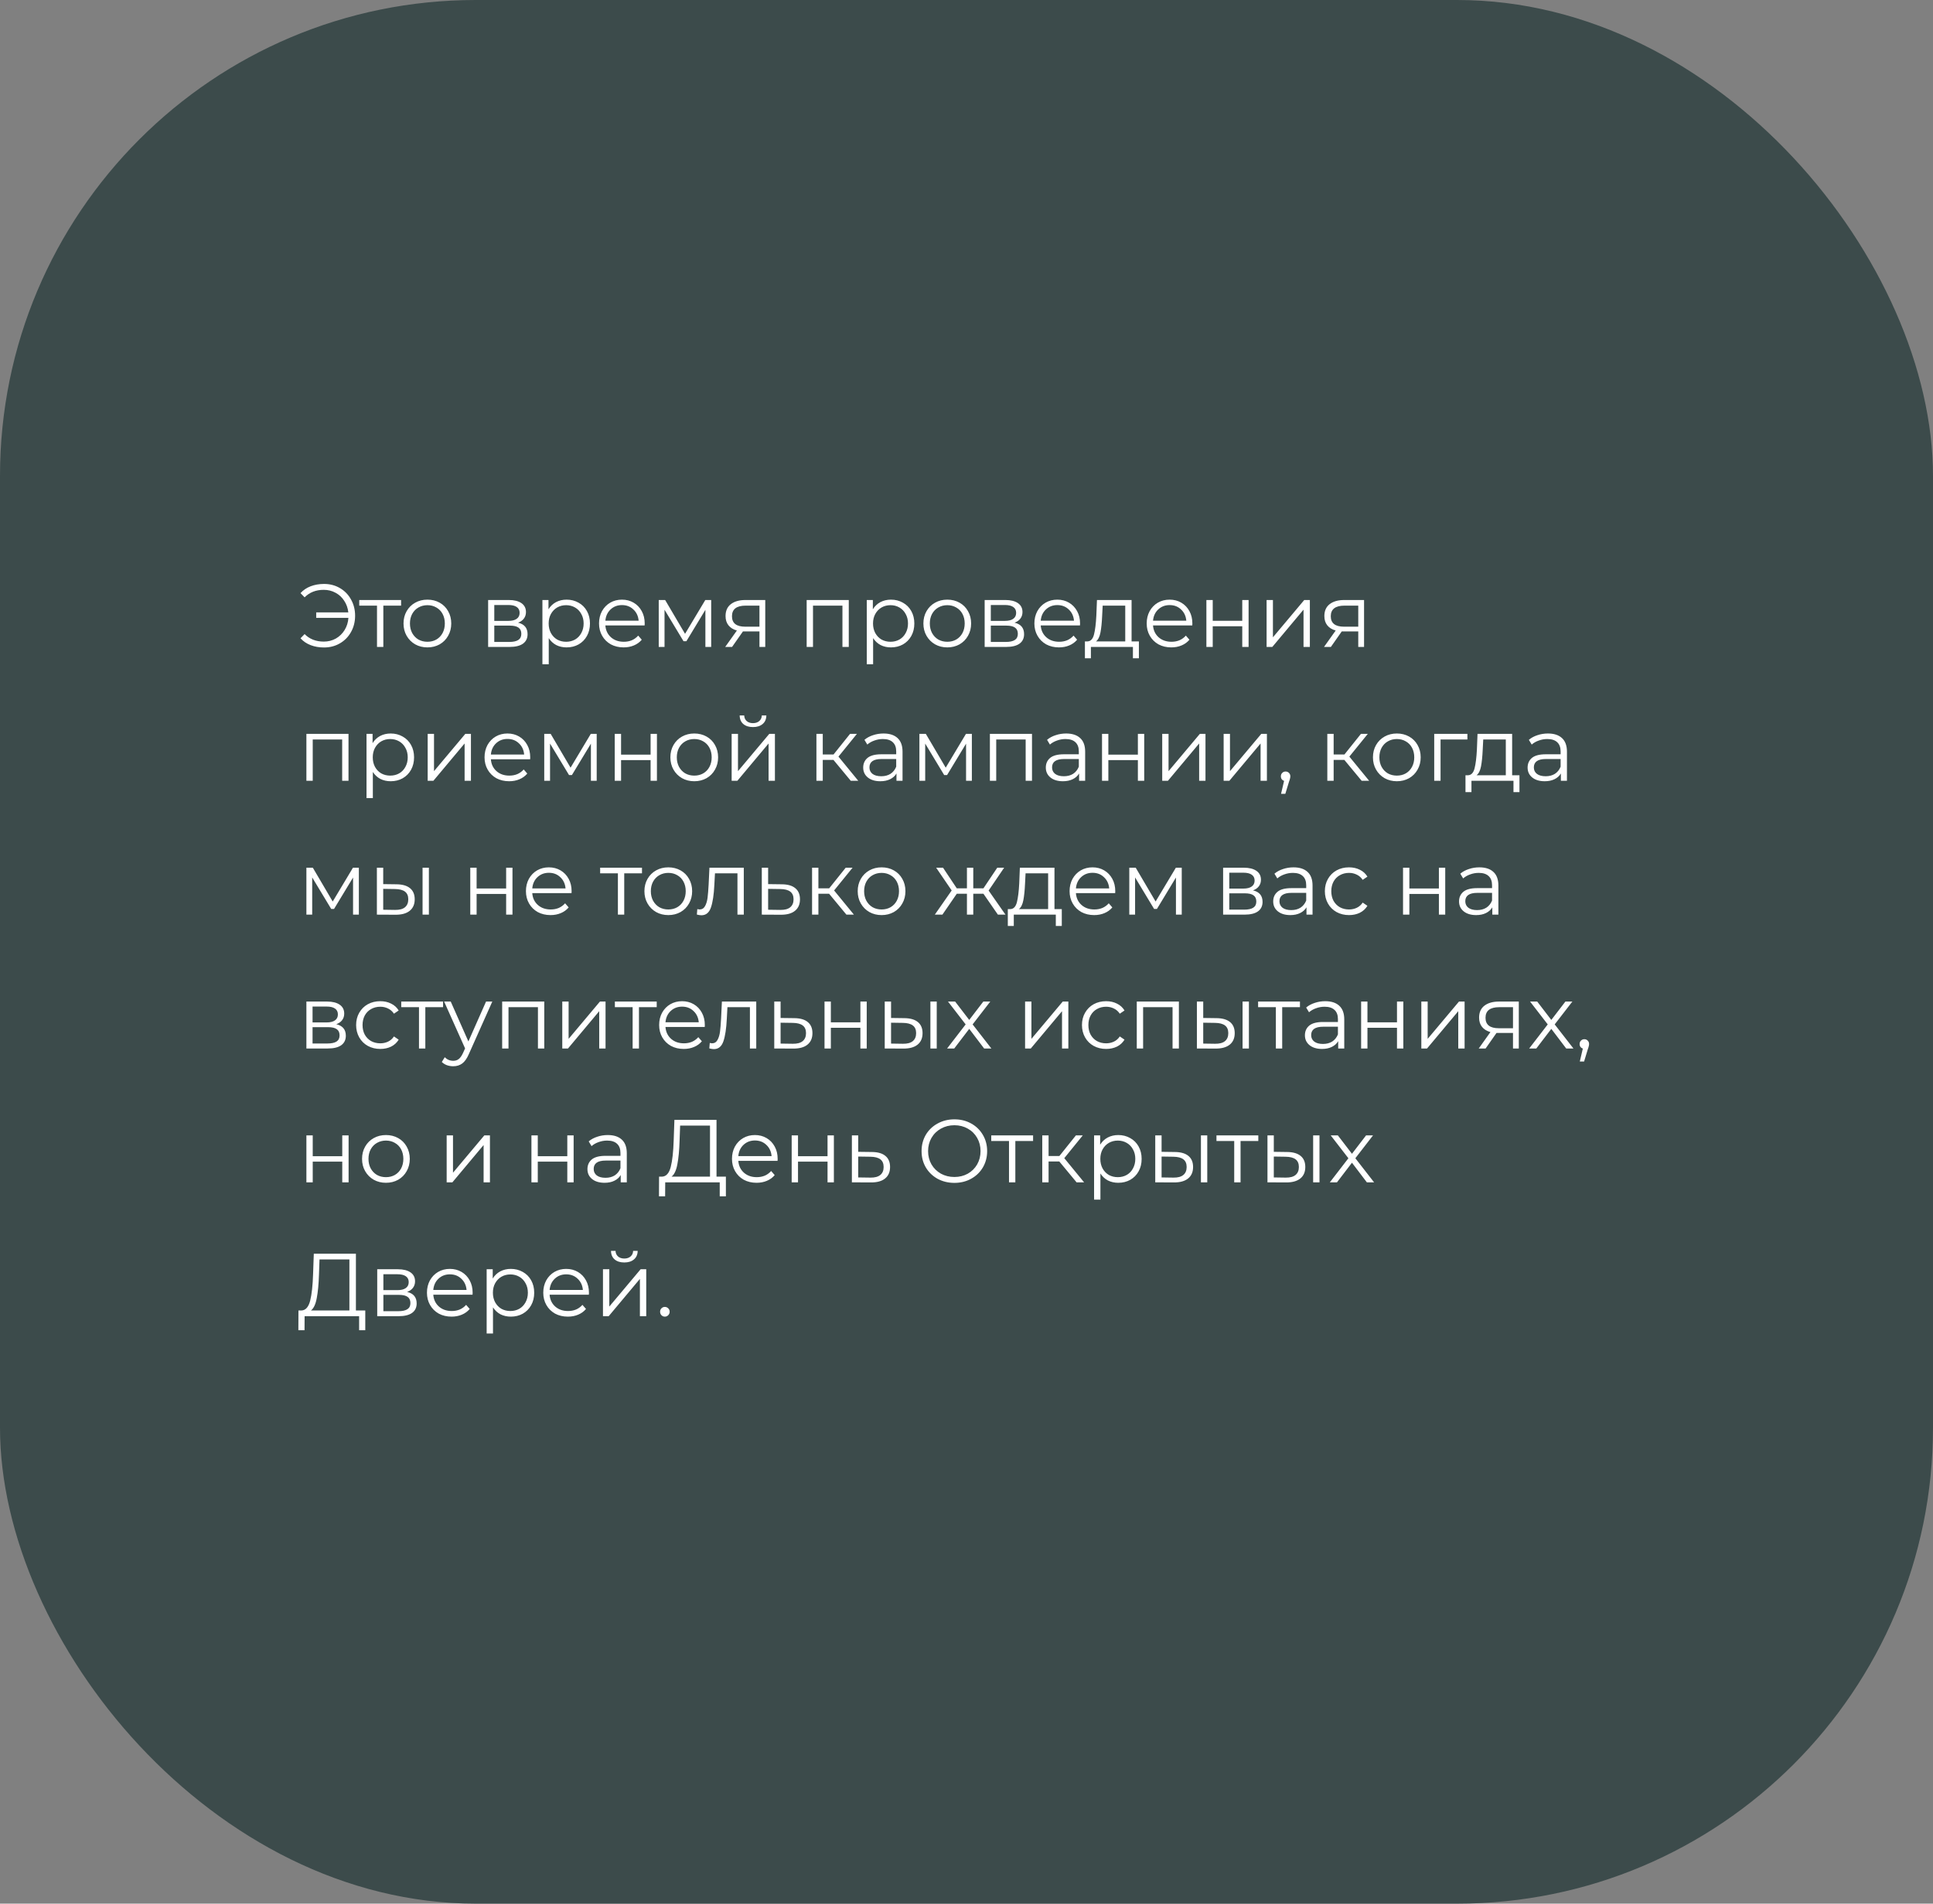 <?xml version="1.0" encoding="UTF-8"?> <svg xmlns="http://www.w3.org/2000/svg" width="260" height="256" viewBox="0 0 260 256" fill="none"><rect x="0" y="0" width="260" height="256" fill="#808080" stroke="none"/> <rect width="260" height="256" rx="64" fill="#3C4B4B"></rect> <path d="M43.588 78.528C44.372 78.528 45.08 78.712 45.712 79.08C46.352 79.448 46.852 79.96 47.212 80.616C47.58 81.264 47.764 81.992 47.764 82.8C47.764 83.608 47.58 84.34 47.212 84.996C46.852 85.644 46.352 86.152 45.712 86.52C45.08 86.888 44.372 87.072 43.588 87.072C42.932 87.072 42.332 86.968 41.788 86.76C41.244 86.552 40.788 86.244 40.42 85.836L40.972 85.272C41.636 85.944 42.496 86.28 43.552 86.28C44.144 86.28 44.684 86.144 45.172 85.872C45.66 85.592 46.052 85.212 46.348 84.732C46.652 84.244 46.824 83.696 46.864 83.088H42.532V82.356H46.852C46.788 81.772 46.604 81.252 46.3 80.796C46.004 80.332 45.616 79.972 45.136 79.716C44.656 79.452 44.128 79.32 43.552 79.32C42.496 79.32 41.636 79.656 40.972 80.328L40.42 79.764C40.788 79.356 41.244 79.048 41.788 78.84C42.332 78.632 42.932 78.528 43.588 78.528ZM53.949 81.444H51.561V87H50.709V81.444H48.321V80.688H53.949V81.444ZM57.492 87.06C56.884 87.06 56.336 86.924 55.848 86.652C55.36 86.372 54.976 85.988 54.696 85.5C54.416 85.012 54.276 84.46 54.276 83.844C54.276 83.228 54.416 82.676 54.696 82.188C54.976 81.7 55.36 81.32 55.848 81.048C56.336 80.776 56.884 80.64 57.492 80.64C58.1 80.64 58.648 80.776 59.136 81.048C59.624 81.32 60.004 81.7 60.276 82.188C60.556 82.676 60.696 83.228 60.696 83.844C60.696 84.46 60.556 85.012 60.276 85.5C60.004 85.988 59.624 86.372 59.136 86.652C58.648 86.924 58.1 87.06 57.492 87.06ZM57.492 86.304C57.94 86.304 58.34 86.204 58.692 86.004C59.052 85.796 59.332 85.504 59.532 85.128C59.732 84.752 59.832 84.324 59.832 83.844C59.832 83.364 59.732 82.936 59.532 82.56C59.332 82.184 59.052 81.896 58.692 81.696C58.34 81.488 57.94 81.384 57.492 81.384C57.044 81.384 56.64 81.488 56.28 81.696C55.928 81.896 55.648 82.184 55.44 82.56C55.24 82.936 55.14 83.364 55.14 83.844C55.14 84.324 55.24 84.752 55.44 85.128C55.648 85.504 55.928 85.796 56.28 86.004C56.64 86.204 57.044 86.304 57.492 86.304ZM69.677 83.736C70.533 83.936 70.961 84.452 70.961 85.284C70.961 85.836 70.757 86.26 70.349 86.556C69.941 86.852 69.333 87 68.525 87H65.657V80.688H68.441C69.161 80.688 69.725 80.828 70.133 81.108C70.541 81.388 70.745 81.788 70.745 82.308C70.745 82.652 70.649 82.948 70.457 83.196C70.273 83.436 70.013 83.616 69.677 83.736ZM66.485 83.496H68.381C68.869 83.496 69.241 83.404 69.497 83.22C69.761 83.036 69.893 82.768 69.893 82.416C69.893 82.064 69.761 81.8 69.497 81.624C69.241 81.448 68.869 81.36 68.381 81.36H66.485V83.496ZM68.489 86.328C69.033 86.328 69.441 86.24 69.713 86.064C69.985 85.888 70.121 85.612 70.121 85.236C70.121 84.86 69.997 84.584 69.749 84.408C69.501 84.224 69.109 84.132 68.573 84.132H66.485V86.328H68.489ZM76.21 80.64C76.802 80.64 77.338 80.776 77.818 81.048C78.298 81.312 78.674 81.688 78.946 82.176C79.218 82.664 79.354 83.22 79.354 83.844C79.354 84.476 79.218 85.036 78.946 85.524C78.674 86.012 78.298 86.392 77.818 86.664C77.346 86.928 76.81 87.06 76.21 87.06C75.698 87.06 75.234 86.956 74.818 86.748C74.41 86.532 74.074 86.22 73.81 85.812V89.328H72.958V80.688H73.774V81.936C74.03 81.52 74.366 81.2 74.782 80.976C75.206 80.752 75.682 80.64 76.21 80.64ZM76.15 86.304C76.59 86.304 76.99 86.204 77.35 86.004C77.71 85.796 77.99 85.504 78.19 85.128C78.398 84.752 78.502 84.324 78.502 83.844C78.502 83.364 78.398 82.94 78.19 82.572C77.99 82.196 77.71 81.904 77.35 81.696C76.99 81.488 76.59 81.384 76.15 81.384C75.702 81.384 75.298 81.488 74.938 81.696C74.586 81.904 74.306 82.196 74.098 82.572C73.898 82.94 73.798 83.364 73.798 83.844C73.798 84.324 73.898 84.752 74.098 85.128C74.306 85.504 74.586 85.796 74.938 86.004C75.298 86.204 75.702 86.304 76.15 86.304ZM86.705 84.108H81.425C81.473 84.764 81.725 85.296 82.181 85.704C82.637 86.104 83.213 86.304 83.909 86.304C84.301 86.304 84.661 86.236 84.989 86.1C85.317 85.956 85.601 85.748 85.841 85.476L86.321 86.028C86.041 86.364 85.689 86.62 85.265 86.796C84.849 86.972 84.389 87.06 83.885 87.06C83.237 87.06 82.661 86.924 82.157 86.652C81.661 86.372 81.273 85.988 80.993 85.5C80.713 85.012 80.573 84.46 80.573 83.844C80.573 83.228 80.705 82.676 80.969 82.188C81.241 81.7 81.609 81.32 82.073 81.048C82.545 80.776 83.073 80.64 83.657 80.64C84.241 80.64 84.765 80.776 85.229 81.048C85.693 81.32 86.057 81.7 86.321 82.188C86.585 82.668 86.717 83.22 86.717 83.844L86.705 84.108ZM83.657 81.372C83.049 81.372 82.537 81.568 82.121 81.96C81.713 82.344 81.481 82.848 81.425 83.472H85.901C85.845 82.848 85.609 82.344 85.193 81.96C84.785 81.568 84.273 81.372 83.657 81.372ZM95.659 80.688V87H94.879V82.008L92.323 86.232H91.939L89.383 81.996V87H88.603V80.688H89.467L92.143 85.236L94.867 80.688H95.659ZM102.931 80.688V87H102.151V84.912H100.171H99.931L98.467 87H97.543L99.115 84.792C98.627 84.656 98.251 84.424 97.987 84.096C97.723 83.768 97.591 83.352 97.591 82.848C97.591 82.144 97.831 81.608 98.311 81.24C98.791 80.872 99.447 80.688 100.279 80.688H102.931ZM98.455 82.872C98.455 83.808 99.051 84.276 100.243 84.276H102.151V81.444H100.303C99.071 81.444 98.455 81.92 98.455 82.872ZM114.165 80.688V87H113.313V81.444H109.353V87H108.501V80.688H114.165ZM119.839 80.64C120.431 80.64 120.967 80.776 121.447 81.048C121.927 81.312 122.303 81.688 122.575 82.176C122.847 82.664 122.983 83.22 122.983 83.844C122.983 84.476 122.847 85.036 122.575 85.524C122.303 86.012 121.927 86.392 121.447 86.664C120.975 86.928 120.439 87.06 119.839 87.06C119.327 87.06 118.863 86.956 118.447 86.748C118.039 86.532 117.703 86.22 117.439 85.812V89.328H116.587V80.688H117.403V81.936C117.659 81.52 117.995 81.2 118.411 80.976C118.835 80.752 119.311 80.64 119.839 80.64ZM119.779 86.304C120.219 86.304 120.619 86.204 120.979 86.004C121.339 85.796 121.619 85.504 121.819 85.128C122.027 84.752 122.131 84.324 122.131 83.844C122.131 83.364 122.027 82.94 121.819 82.572C121.619 82.196 121.339 81.904 120.979 81.696C120.619 81.488 120.219 81.384 119.779 81.384C119.331 81.384 118.927 81.488 118.567 81.696C118.215 81.904 117.935 82.196 117.727 82.572C117.527 82.94 117.427 83.364 117.427 83.844C117.427 84.324 117.527 84.752 117.727 85.128C117.935 85.504 118.215 85.796 118.567 86.004C118.927 86.204 119.331 86.304 119.779 86.304ZM127.418 87.06C126.81 87.06 126.262 86.924 125.774 86.652C125.286 86.372 124.902 85.988 124.622 85.5C124.342 85.012 124.202 84.46 124.202 83.844C124.202 83.228 124.342 82.676 124.622 82.188C124.902 81.7 125.286 81.32 125.774 81.048C126.262 80.776 126.81 80.64 127.418 80.64C128.026 80.64 128.574 80.776 129.062 81.048C129.55 81.32 129.93 81.7 130.202 82.188C130.482 82.676 130.622 83.228 130.622 83.844C130.622 84.46 130.482 85.012 130.202 85.5C129.93 85.988 129.55 86.372 129.062 86.652C128.574 86.924 128.026 87.06 127.418 87.06ZM127.418 86.304C127.866 86.304 128.266 86.204 128.618 86.004C128.978 85.796 129.258 85.504 129.458 85.128C129.658 84.752 129.758 84.324 129.758 83.844C129.758 83.364 129.658 82.936 129.458 82.56C129.258 82.184 128.978 81.896 128.618 81.696C128.266 81.488 127.866 81.384 127.418 81.384C126.97 81.384 126.566 81.488 126.206 81.696C125.854 81.896 125.574 82.184 125.366 82.56C125.166 82.936 125.066 83.364 125.066 83.844C125.066 84.324 125.166 84.752 125.366 85.128C125.574 85.504 125.854 85.796 126.206 86.004C126.566 86.204 126.97 86.304 127.418 86.304ZM136.462 83.736C137.318 83.936 137.746 84.452 137.746 85.284C137.746 85.836 137.542 86.26 137.134 86.556C136.726 86.852 136.118 87 135.31 87H132.442V80.688H135.226C135.946 80.688 136.51 80.828 136.918 81.108C137.326 81.388 137.53 81.788 137.53 82.308C137.53 82.652 137.434 82.948 137.242 83.196C137.058 83.436 136.798 83.616 136.462 83.736ZM133.27 83.496H135.166C135.654 83.496 136.026 83.404 136.282 83.22C136.546 83.036 136.678 82.768 136.678 82.416C136.678 82.064 136.546 81.8 136.282 81.624C136.026 81.448 135.654 81.36 135.166 81.36H133.27V83.496ZM135.274 86.328C135.818 86.328 136.226 86.24 136.498 86.064C136.77 85.888 136.906 85.612 136.906 85.236C136.906 84.86 136.782 84.584 136.534 84.408C136.286 84.224 135.894 84.132 135.358 84.132H133.27V86.328H135.274ZM145.263 84.108H139.983C140.031 84.764 140.283 85.296 140.739 85.704C141.195 86.104 141.771 86.304 142.467 86.304C142.859 86.304 143.219 86.236 143.547 86.1C143.875 85.956 144.159 85.748 144.399 85.476L144.879 86.028C144.599 86.364 144.247 86.62 143.823 86.796C143.407 86.972 142.947 87.06 142.443 87.06C141.795 87.06 141.219 86.924 140.715 86.652C140.219 86.372 139.831 85.988 139.551 85.5C139.271 85.012 139.131 84.46 139.131 83.844C139.131 83.228 139.263 82.676 139.527 82.188C139.799 81.7 140.167 81.32 140.631 81.048C141.103 80.776 141.631 80.64 142.215 80.64C142.799 80.64 143.323 80.776 143.787 81.048C144.251 81.32 144.615 81.7 144.879 82.188C145.143 82.668 145.275 83.22 145.275 83.844L145.263 84.108ZM142.215 81.372C141.607 81.372 141.095 81.568 140.679 81.96C140.271 82.344 140.039 82.848 139.983 83.472H144.459C144.403 82.848 144.167 82.344 143.751 81.96C143.343 81.568 142.831 81.372 142.215 81.372ZM153.188 86.256V88.524H152.384V87H146.732V88.524H145.928V86.256H146.288C146.712 86.232 147 85.92 147.152 85.32C147.304 84.72 147.408 83.88 147.464 82.8L147.548 80.688H152.204V86.256H153.188ZM148.244 82.848C148.204 83.744 148.128 84.484 148.016 85.068C147.904 85.644 147.704 86.04 147.416 86.256H151.352V81.444H148.316L148.244 82.848ZM160.369 84.108H155.089C155.137 84.764 155.389 85.296 155.845 85.704C156.301 86.104 156.877 86.304 157.573 86.304C157.965 86.304 158.325 86.236 158.653 86.1C158.981 85.956 159.265 85.748 159.505 85.476L159.985 86.028C159.705 86.364 159.353 86.62 158.929 86.796C158.513 86.972 158.053 87.06 157.549 87.06C156.901 87.06 156.325 86.924 155.821 86.652C155.325 86.372 154.937 85.988 154.657 85.5C154.377 85.012 154.237 84.46 154.237 83.844C154.237 83.228 154.369 82.676 154.633 82.188C154.905 81.7 155.273 81.32 155.737 81.048C156.209 80.776 156.737 80.64 157.321 80.64C157.905 80.64 158.429 80.776 158.893 81.048C159.357 81.32 159.721 81.7 159.985 82.188C160.249 82.668 160.381 83.22 160.381 83.844L160.369 84.108ZM157.321 81.372C156.713 81.372 156.201 81.568 155.785 81.96C155.377 82.344 155.145 82.848 155.089 83.472H159.565C159.509 82.848 159.273 82.344 158.857 81.96C158.449 81.568 157.937 81.372 157.321 81.372ZM162.267 80.688H163.119V83.484H167.091V80.688H167.943V87H167.091V84.216H163.119V87H162.267V80.688ZM170.364 80.688H171.216V85.704L175.428 80.688H176.184V87H175.332V81.984L171.132 87H170.364V80.688ZM183.474 80.688V87H182.694V84.912H180.714H180.474L179.01 87H178.086L179.658 84.792C179.17 84.656 178.794 84.424 178.53 84.096C178.266 83.768 178.134 83.352 178.134 82.848C178.134 82.144 178.374 81.608 178.854 81.24C179.334 80.872 179.99 80.688 180.822 80.688H183.474ZM178.998 82.872C178.998 83.808 179.594 84.276 180.786 84.276H182.694V81.444H180.846C179.614 81.444 178.998 81.92 178.998 82.872ZM46.876 98.688V105H46.024V99.444H42.064V105H41.212V98.688H46.876ZM52.55 98.64C53.142 98.64 53.678 98.776 54.158 99.048C54.638 99.312 55.014 99.688 55.286 100.176C55.558 100.664 55.694 101.22 55.694 101.844C55.694 102.476 55.558 103.036 55.286 103.524C55.014 104.012 54.638 104.392 54.158 104.664C53.686 104.928 53.15 105.06 52.55 105.06C52.038 105.06 51.574 104.956 51.158 104.748C50.75 104.532 50.414 104.22 50.15 103.812V107.328H49.298V98.688H50.114V99.936C50.37 99.52 50.706 99.2 51.122 98.976C51.546 98.752 52.022 98.64 52.55 98.64ZM52.49 104.304C52.93 104.304 53.33 104.204 53.69 104.004C54.05 103.796 54.33 103.504 54.53 103.128C54.738 102.752 54.842 102.324 54.842 101.844C54.842 101.364 54.738 100.94 54.53 100.572C54.33 100.196 54.05 99.904 53.69 99.696C53.33 99.488 52.93 99.384 52.49 99.384C52.042 99.384 51.638 99.488 51.278 99.696C50.926 99.904 50.646 100.196 50.438 100.572C50.238 100.94 50.138 101.364 50.138 101.844C50.138 102.324 50.238 102.752 50.438 103.128C50.646 103.504 50.926 103.796 51.278 104.004C51.638 104.204 52.042 104.304 52.49 104.304ZM57.525 98.688H58.377V103.704L62.589 98.688H63.344V105H62.492V99.984L58.292 105H57.525V98.688ZM71.306 102.108H66.026C66.074 102.764 66.326 103.296 66.782 103.704C67.238 104.104 67.814 104.304 68.51 104.304C68.902 104.304 69.262 104.236 69.59 104.1C69.918 103.956 70.202 103.748 70.442 103.476L70.922 104.028C70.642 104.364 70.29 104.62 69.866 104.796C69.45 104.972 68.99 105.06 68.486 105.06C67.838 105.06 67.262 104.924 66.758 104.652C66.262 104.372 65.874 103.988 65.594 103.5C65.314 103.012 65.174 102.46 65.174 101.844C65.174 101.228 65.306 100.676 65.57 100.188C65.842 99.7 66.21 99.32 66.674 99.048C67.146 98.776 67.674 98.64 68.258 98.64C68.842 98.64 69.366 98.776 69.83 99.048C70.294 99.32 70.658 99.7 70.922 100.188C71.186 100.668 71.318 101.22 71.318 101.844L71.306 102.108ZM68.258 99.372C67.65 99.372 67.138 99.568 66.722 99.96C66.314 100.344 66.082 100.848 66.026 101.472H70.502C70.446 100.848 70.21 100.344 69.794 99.96C69.386 99.568 68.874 99.372 68.258 99.372ZM80.26 98.688V105H79.48V100.008L76.924 104.232H76.54L73.984 99.996V105H73.204V98.688H74.068L76.744 103.236L79.468 98.688H80.26ZM82.685 98.688H83.537V101.484H87.509V98.688H88.361V105H87.509V102.216H83.537V105H82.685V98.688ZM93.386 105.06C92.778 105.06 92.23 104.924 91.742 104.652C91.254 104.372 90.87 103.988 90.59 103.5C90.31 103.012 90.17 102.46 90.17 101.844C90.17 101.228 90.31 100.676 90.59 100.188C90.87 99.7 91.254 99.32 91.742 99.048C92.23 98.776 92.778 98.64 93.386 98.64C93.994 98.64 94.542 98.776 95.03 99.048C95.518 99.32 95.898 99.7 96.17 100.188C96.45 100.676 96.59 101.228 96.59 101.844C96.59 102.46 96.45 103.012 96.17 103.5C95.898 103.988 95.518 104.372 95.03 104.652C94.542 104.924 93.994 105.06 93.386 105.06ZM93.386 104.304C93.834 104.304 94.234 104.204 94.586 104.004C94.946 103.796 95.226 103.504 95.426 103.128C95.626 102.752 95.726 102.324 95.726 101.844C95.726 101.364 95.626 100.936 95.426 100.56C95.226 100.184 94.946 99.896 94.586 99.696C94.234 99.488 93.834 99.384 93.386 99.384C92.938 99.384 92.534 99.488 92.174 99.696C91.822 99.896 91.542 100.184 91.334 100.56C91.134 100.936 91.034 101.364 91.034 101.844C91.034 102.324 91.134 102.752 91.334 103.128C91.542 103.504 91.822 103.796 92.174 104.004C92.534 104.204 92.938 104.304 93.386 104.304ZM98.411 98.688H99.263V103.704L103.475 98.688H104.231V105H103.379V99.984L99.179 105H98.411V98.688ZM101.279 97.776C100.735 97.776 100.303 97.64 99.983 97.368C99.663 97.096 99.499 96.712 99.491 96.216H100.103C100.111 96.528 100.223 96.78 100.439 96.972C100.655 97.156 100.935 97.248 101.279 97.248C101.623 97.248 101.903 97.156 102.119 96.972C102.343 96.78 102.459 96.528 102.467 96.216H103.079C103.071 96.712 102.903 97.096 102.575 97.368C102.255 97.64 101.823 97.776 101.279 97.776ZM112.106 102.192H110.666V105H109.814V98.688H110.666V101.46H112.118L114.338 98.688H115.262L112.778 101.748L115.442 105H114.434L112.106 102.192ZM118.841 98.64C119.665 98.64 120.297 98.848 120.737 99.264C121.177 99.672 121.397 100.28 121.397 101.088V105H120.581V104.016C120.389 104.344 120.105 104.6 119.729 104.784C119.361 104.968 118.921 105.06 118.409 105.06C117.705 105.06 117.145 104.892 116.729 104.556C116.313 104.22 116.105 103.776 116.105 103.224C116.105 102.688 116.297 102.256 116.681 101.928C117.073 101.6 117.693 101.436 118.541 101.436H120.545V101.052C120.545 100.508 120.393 100.096 120.089 99.816C119.785 99.528 119.341 99.384 118.757 99.384C118.357 99.384 117.973 99.452 117.605 99.588C117.237 99.716 116.921 99.896 116.657 100.128L116.273 99.492C116.593 99.22 116.977 99.012 117.425 98.868C117.873 98.716 118.345 98.64 118.841 98.64ZM118.541 104.388C119.021 104.388 119.433 104.28 119.777 104.064C120.121 103.84 120.377 103.52 120.545 103.104V102.072H118.565C117.485 102.072 116.945 102.448 116.945 103.2C116.945 103.568 117.085 103.86 117.365 104.076C117.645 104.284 118.037 104.388 118.541 104.388ZM130.721 98.688V105H129.941V100.008L127.385 104.232H127.001L124.445 99.996V105H123.665V98.688H124.529L127.205 103.236L129.929 98.688H130.721ZM138.81 98.688V105H137.958V99.444H133.998V105H133.146V98.688H138.81ZM143.404 98.64C144.228 98.64 144.86 98.848 145.3 99.264C145.74 99.672 145.96 100.28 145.96 101.088V105H145.144V104.016C144.952 104.344 144.668 104.6 144.292 104.784C143.924 104.968 143.484 105.06 142.972 105.06C142.268 105.06 141.708 104.892 141.292 104.556C140.876 104.22 140.668 103.776 140.668 103.224C140.668 102.688 140.86 102.256 141.244 101.928C141.636 101.6 142.256 101.436 143.104 101.436H145.108V101.052C145.108 100.508 144.956 100.096 144.652 99.816C144.348 99.528 143.904 99.384 143.32 99.384C142.92 99.384 142.536 99.452 142.168 99.588C141.8 99.716 141.484 99.896 141.22 100.128L140.836 99.492C141.156 99.22 141.54 99.012 141.988 98.868C142.436 98.716 142.908 98.64 143.404 98.64ZM143.104 104.388C143.584 104.388 143.996 104.28 144.34 104.064C144.684 103.84 144.94 103.52 145.108 103.104V102.072H143.128C142.048 102.072 141.508 102.448 141.508 103.2C141.508 103.568 141.648 103.86 141.928 104.076C142.208 104.284 142.6 104.388 143.104 104.388ZM148.228 98.688H149.08V101.484H153.052V98.688H153.904V105H153.052V102.216H149.08V105H148.228V98.688ZM156.325 98.688H157.177V103.704L161.389 98.688H162.145V105H161.293V99.984L157.093 105H156.325V98.688ZM164.587 98.688H165.439V103.704L169.651 98.688H170.407V105H169.555V99.984L165.355 105H164.587V98.688ZM172.921 103.752C173.105 103.752 173.257 103.816 173.377 103.944C173.497 104.064 173.557 104.216 173.557 104.4C173.557 104.496 173.541 104.6 173.509 104.712C173.485 104.824 173.445 104.952 173.389 105.096L172.885 106.752H172.309L172.717 105.012C172.589 104.972 172.485 104.9 172.405 104.796C172.325 104.684 172.285 104.552 172.285 104.4C172.285 104.216 172.345 104.064 172.465 103.944C172.585 103.816 172.737 103.752 172.921 103.752ZM180.824 102.192H179.384V105H178.532V98.688H179.384V101.46H180.836L183.056 98.688H183.98L181.496 101.748L184.16 105H183.152L180.824 102.192ZM187.886 105.06C187.278 105.06 186.73 104.924 186.242 104.652C185.754 104.372 185.37 103.988 185.09 103.5C184.81 103.012 184.67 102.46 184.67 101.844C184.67 101.228 184.81 100.676 185.09 100.188C185.37 99.7 185.754 99.32 186.242 99.048C186.73 98.776 187.278 98.64 187.886 98.64C188.494 98.64 189.042 98.776 189.53 99.048C190.018 99.32 190.398 99.7 190.67 100.188C190.95 100.676 191.09 101.228 191.09 101.844C191.09 102.46 190.95 103.012 190.67 103.5C190.398 103.988 190.018 104.372 189.53 104.652C189.042 104.924 188.494 105.06 187.886 105.06ZM187.886 104.304C188.334 104.304 188.734 104.204 189.086 104.004C189.446 103.796 189.726 103.504 189.926 103.128C190.126 102.752 190.226 102.324 190.226 101.844C190.226 101.364 190.126 100.936 189.926 100.56C189.726 100.184 189.446 99.896 189.086 99.696C188.734 99.488 188.334 99.384 187.886 99.384C187.438 99.384 187.034 99.488 186.674 99.696C186.322 99.896 186.042 100.184 185.834 100.56C185.634 100.936 185.534 101.364 185.534 101.844C185.534 102.324 185.634 102.752 185.834 103.128C186.042 103.504 186.322 103.796 186.674 104.004C187.034 104.204 187.438 104.304 187.886 104.304ZM197.375 99.444H193.763V105H192.911V98.688H197.375V99.444ZM204.376 104.256V106.524H203.572V105H197.92V106.524H197.116V104.256H197.476C197.9 104.232 198.188 103.92 198.34 103.32C198.492 102.72 198.596 101.88 198.652 100.8L198.736 98.688H203.392V104.256H204.376ZM199.432 100.848C199.392 101.744 199.316 102.484 199.204 103.068C199.092 103.644 198.892 104.04 198.604 104.256H202.54V99.444H199.504L199.432 100.848ZM208.208 98.64C209.032 98.64 209.664 98.848 210.104 99.264C210.544 99.672 210.764 100.28 210.764 101.088V105H209.948V104.016C209.756 104.344 209.472 104.6 209.096 104.784C208.728 104.968 208.288 105.06 207.776 105.06C207.072 105.06 206.512 104.892 206.096 104.556C205.68 104.22 205.472 103.776 205.472 103.224C205.472 102.688 205.664 102.256 206.048 101.928C206.44 101.6 207.06 101.436 207.908 101.436H209.912V101.052C209.912 100.508 209.76 100.096 209.456 99.816C209.152 99.528 208.708 99.384 208.124 99.384C207.724 99.384 207.34 99.452 206.972 99.588C206.604 99.716 206.288 99.896 206.024 100.128L205.64 99.492C205.96 99.22 206.344 99.012 206.792 98.868C207.24 98.716 207.712 98.64 208.208 98.64ZM207.908 104.388C208.388 104.388 208.8 104.28 209.144 104.064C209.488 103.84 209.744 103.52 209.912 103.104V102.072H207.932C206.852 102.072 206.312 102.448 206.312 103.2C206.312 103.568 206.452 103.86 206.732 104.076C207.012 104.284 207.404 104.388 207.908 104.388ZM48.268 116.688V123H47.488V118.008L44.932 122.232H44.548L41.992 117.996V123H41.212V116.688H42.076L44.752 121.236L47.476 116.688H48.268ZM53.344 118.92C54.136 118.928 54.74 119.104 55.157 119.448C55.572 119.792 55.781 120.288 55.781 120.936C55.781 121.608 55.556 122.124 55.108 122.484C54.66 122.844 54.02 123.02 53.188 123.012L50.693 123V116.688H51.544V118.896L53.344 118.92ZM56.837 116.688H57.688V123H56.837V116.688ZM53.141 122.364C53.724 122.372 54.164 122.256 54.461 122.016C54.764 121.768 54.916 121.408 54.916 120.936C54.916 120.472 54.769 120.128 54.472 119.904C54.176 119.68 53.733 119.564 53.141 119.556L51.544 119.532V122.34L53.141 122.364ZM63.255 116.688H64.107V119.484H68.079V116.688H68.931V123H68.079V120.216H64.107V123H63.255V116.688ZM76.873 120.108H71.593C71.641 120.764 71.893 121.296 72.349 121.704C72.805 122.104 73.381 122.304 74.077 122.304C74.469 122.304 74.829 122.236 75.157 122.1C75.485 121.956 75.769 121.748 76.009 121.476L76.489 122.028C76.209 122.364 75.857 122.62 75.433 122.796C75.017 122.972 74.557 123.06 74.053 123.06C73.405 123.06 72.829 122.924 72.325 122.652C71.829 122.372 71.441 121.988 71.161 121.5C70.881 121.012 70.741 120.46 70.741 119.844C70.741 119.228 70.873 118.676 71.137 118.188C71.409 117.7 71.777 117.32 72.241 117.048C72.713 116.776 73.241 116.64 73.825 116.64C74.409 116.64 74.933 116.776 75.397 117.048C75.861 117.32 76.225 117.7 76.489 118.188C76.753 118.668 76.885 119.22 76.885 119.844L76.873 120.108ZM73.825 117.372C73.217 117.372 72.705 117.568 72.289 117.96C71.881 118.344 71.649 118.848 71.593 119.472H76.069C76.013 118.848 75.777 118.344 75.361 117.96C74.953 117.568 74.441 117.372 73.825 117.372ZM86.351 117.444H83.963V123H83.111V117.444H80.723V116.688H86.351V117.444ZM89.894 123.06C89.286 123.06 88.738 122.924 88.25 122.652C87.762 122.372 87.378 121.988 87.098 121.5C86.818 121.012 86.678 120.46 86.678 119.844C86.678 119.228 86.818 118.676 87.098 118.188C87.378 117.7 87.762 117.32 88.25 117.048C88.738 116.776 89.286 116.64 89.894 116.64C90.502 116.64 91.05 116.776 91.538 117.048C92.026 117.32 92.406 117.7 92.678 118.188C92.958 118.676 93.098 119.228 93.098 119.844C93.098 120.46 92.958 121.012 92.678 121.5C92.406 121.988 92.026 122.372 91.538 122.652C91.05 122.924 90.502 123.06 89.894 123.06ZM89.894 122.304C90.342 122.304 90.742 122.204 91.094 122.004C91.454 121.796 91.734 121.504 91.934 121.128C92.134 120.752 92.234 120.324 92.234 119.844C92.234 119.364 92.134 118.936 91.934 118.56C91.734 118.184 91.454 117.896 91.094 117.696C90.742 117.488 90.342 117.384 89.894 117.384C89.446 117.384 89.042 117.488 88.682 117.696C88.33 117.896 88.05 118.184 87.842 118.56C87.642 118.936 87.542 119.364 87.542 119.844C87.542 120.324 87.642 120.752 87.842 121.128C88.05 121.504 88.33 121.796 88.682 122.004C89.042 122.204 89.446 122.304 89.894 122.304ZM100.044 116.688V123H99.192V117.444H96.168L96.084 119.004C96.02 120.316 95.868 121.324 95.628 122.028C95.388 122.732 94.96 123.084 94.344 123.084C94.176 123.084 93.972 123.052 93.732 122.988L93.792 122.256C93.936 122.288 94.036 122.304 94.092 122.304C94.42 122.304 94.668 122.152 94.836 121.848C95.004 121.544 95.116 121.168 95.172 120.72C95.228 120.272 95.276 119.68 95.316 118.944L95.424 116.688H100.044ZM105.178 118.92C105.97 118.928 106.57 119.104 106.978 119.448C107.394 119.792 107.602 120.288 107.602 120.936C107.602 121.608 107.378 122.124 106.93 122.484C106.49 122.844 105.85 123.02 105.01 123.012L102.466 123V116.688H103.318V118.896L105.178 118.92ZM104.962 122.364C105.546 122.372 105.986 122.256 106.282 122.016C106.586 121.768 106.738 121.408 106.738 120.936C106.738 120.472 106.59 120.128 106.294 119.904C105.998 119.68 105.554 119.564 104.962 119.556L103.318 119.532V122.34L104.962 122.364ZM111.52 120.192H110.08V123H109.228V116.688H110.08V119.46H111.532L113.752 116.688H114.676L112.192 119.748L114.856 123H113.848L111.52 120.192ZM118.582 123.06C117.974 123.06 117.426 122.924 116.938 122.652C116.45 122.372 116.066 121.988 115.786 121.5C115.506 121.012 115.366 120.46 115.366 119.844C115.366 119.228 115.506 118.676 115.786 118.188C116.066 117.7 116.45 117.32 116.938 117.048C117.426 116.776 117.974 116.64 118.582 116.64C119.19 116.64 119.738 116.776 120.226 117.048C120.714 117.32 121.094 117.7 121.366 118.188C121.646 118.676 121.786 119.228 121.786 119.844C121.786 120.46 121.646 121.012 121.366 121.5C121.094 121.988 120.714 122.372 120.226 122.652C119.738 122.924 119.19 123.06 118.582 123.06ZM118.582 122.304C119.03 122.304 119.43 122.204 119.782 122.004C120.142 121.796 120.422 121.504 120.622 121.128C120.822 120.752 120.922 120.324 120.922 119.844C120.922 119.364 120.822 118.936 120.622 118.56C120.422 118.184 120.142 117.896 119.782 117.696C119.43 117.488 119.03 117.384 118.582 117.384C118.134 117.384 117.73 117.488 117.37 117.696C117.018 117.896 116.738 118.184 116.53 118.56C116.33 118.936 116.23 119.364 116.23 119.844C116.23 120.324 116.33 120.752 116.53 121.128C116.738 121.504 117.018 121.796 117.37 122.004C117.73 122.204 118.134 122.304 118.582 122.304ZM132.279 120.192H130.911V123H130.059V120.192H128.691L126.759 123H125.739L128.007 119.748L125.919 116.688H126.843L128.691 119.46H130.059V116.688H130.911V119.46H132.279L134.139 116.688H135.063L132.975 119.76L135.243 123H134.223L132.279 120.192ZM142.817 122.256V124.524H142.013V123H136.361V124.524H135.557V122.256H135.917C136.341 122.232 136.629 121.92 136.781 121.32C136.933 120.72 137.037 119.88 137.093 118.8L137.177 116.688H141.833V122.256H142.817ZM137.873 118.848C137.833 119.744 137.757 120.484 137.645 121.068C137.533 121.644 137.333 122.04 137.045 122.256H140.981V117.444H137.945L137.873 118.848ZM149.998 120.108H144.718C144.766 120.764 145.018 121.296 145.474 121.704C145.93 122.104 146.506 122.304 147.202 122.304C147.594 122.304 147.954 122.236 148.282 122.1C148.61 121.956 148.894 121.748 149.134 121.476L149.614 122.028C149.334 122.364 148.982 122.62 148.558 122.796C148.142 122.972 147.682 123.06 147.178 123.06C146.53 123.06 145.954 122.924 145.45 122.652C144.954 122.372 144.566 121.988 144.286 121.5C144.006 121.012 143.866 120.46 143.866 119.844C143.866 119.228 143.998 118.676 144.262 118.188C144.534 117.7 144.902 117.32 145.366 117.048C145.838 116.776 146.366 116.64 146.95 116.64C147.534 116.64 148.058 116.776 148.522 117.048C148.986 117.32 149.35 117.7 149.614 118.188C149.878 118.668 150.01 119.22 150.01 119.844L149.998 120.108ZM146.95 117.372C146.342 117.372 145.83 117.568 145.414 117.96C145.006 118.344 144.774 118.848 144.718 119.472H149.194C149.138 118.848 148.902 118.344 148.486 117.96C148.078 117.568 147.566 117.372 146.95 117.372ZM158.952 116.688V123H158.172V118.008L155.616 122.232H155.232L152.676 117.996V123H151.896V116.688H152.76L155.436 121.236L158.16 116.688H158.952ZM168.537 119.736C169.393 119.936 169.821 120.452 169.821 121.284C169.821 121.836 169.617 122.26 169.209 122.556C168.801 122.852 168.193 123 167.385 123H164.517V116.688H167.301C168.021 116.688 168.585 116.828 168.993 117.108C169.401 117.388 169.605 117.788 169.605 118.308C169.605 118.652 169.509 118.948 169.317 119.196C169.133 119.436 168.873 119.616 168.537 119.736ZM165.345 119.496H167.241C167.729 119.496 168.101 119.404 168.357 119.22C168.621 119.036 168.753 118.768 168.753 118.416C168.753 118.064 168.621 117.8 168.357 117.624C168.101 117.448 167.729 117.36 167.241 117.36H165.345V119.496ZM167.349 122.328C167.893 122.328 168.301 122.24 168.573 122.064C168.845 121.888 168.981 121.612 168.981 121.236C168.981 120.86 168.857 120.584 168.609 120.408C168.361 120.224 167.969 120.132 167.433 120.132H165.345V122.328H167.349ZM173.989 116.64C174.813 116.64 175.445 116.848 175.885 117.264C176.325 117.672 176.545 118.28 176.545 119.088V123H175.729V122.016C175.537 122.344 175.253 122.6 174.877 122.784C174.509 122.968 174.069 123.06 173.557 123.06C172.853 123.06 172.293 122.892 171.877 122.556C171.461 122.22 171.253 121.776 171.253 121.224C171.253 120.688 171.445 120.256 171.829 119.928C172.221 119.6 172.841 119.436 173.689 119.436H175.693V119.052C175.693 118.508 175.541 118.096 175.237 117.816C174.933 117.528 174.489 117.384 173.905 117.384C173.505 117.384 173.121 117.452 172.753 117.588C172.385 117.716 172.069 117.896 171.805 118.128L171.421 117.492C171.741 117.22 172.125 117.012 172.573 116.868C173.021 116.716 173.493 116.64 173.989 116.64ZM173.689 122.388C174.169 122.388 174.581 122.28 174.925 122.064C175.269 121.84 175.525 121.52 175.693 121.104V120.072H173.713C172.633 120.072 172.093 120.448 172.093 121.2C172.093 121.568 172.233 121.86 172.513 122.076C172.793 122.284 173.185 122.388 173.689 122.388ZM181.454 123.06C180.83 123.06 180.27 122.924 179.774 122.652C179.286 122.38 178.902 122 178.622 121.512C178.342 121.016 178.202 120.46 178.202 119.844C178.202 119.228 178.342 118.676 178.622 118.188C178.902 117.7 179.286 117.32 179.774 117.048C180.27 116.776 180.83 116.64 181.454 116.64C181.998 116.64 182.482 116.748 182.906 116.964C183.338 117.172 183.678 117.48 183.926 117.888L183.29 118.32C183.082 118.008 182.818 117.776 182.498 117.624C182.178 117.464 181.83 117.384 181.454 117.384C180.998 117.384 180.586 117.488 180.218 117.696C179.858 117.896 179.574 118.184 179.366 118.56C179.166 118.936 179.066 119.364 179.066 119.844C179.066 120.332 179.166 120.764 179.366 121.14C179.574 121.508 179.858 121.796 180.218 122.004C180.586 122.204 180.998 122.304 181.454 122.304C181.83 122.304 182.178 122.228 182.498 122.076C182.818 121.924 183.082 121.692 183.29 121.38L183.926 121.812C183.678 122.22 183.338 122.532 182.906 122.748C182.474 122.956 181.99 123.06 181.454 123.06ZM188.716 116.688H189.568V119.484H193.54V116.688H194.392V123H193.54V120.216H189.568V123H188.716V116.688ZM198.986 116.64C199.81 116.64 200.442 116.848 200.882 117.264C201.322 117.672 201.542 118.28 201.542 119.088V123H200.726V122.016C200.534 122.344 200.25 122.6 199.874 122.784C199.506 122.968 199.066 123.06 198.554 123.06C197.85 123.06 197.29 122.892 196.874 122.556C196.458 122.22 196.25 121.776 196.25 121.224C196.25 120.688 196.442 120.256 196.826 119.928C197.218 119.6 197.838 119.436 198.686 119.436H200.69V119.052C200.69 118.508 200.538 118.096 200.234 117.816C199.93 117.528 199.486 117.384 198.902 117.384C198.502 117.384 198.118 117.452 197.75 117.588C197.382 117.716 197.066 117.896 196.802 118.128L196.418 117.492C196.738 117.22 197.122 117.012 197.57 116.868C198.018 116.716 198.49 116.64 198.986 116.64ZM198.686 122.388C199.166 122.388 199.578 122.28 199.922 122.064C200.266 121.84 200.522 121.52 200.69 121.104V120.072H198.71C197.63 120.072 197.09 120.448 197.09 121.2C197.09 121.568 197.23 121.86 197.51 122.076C197.79 122.284 198.182 122.388 198.686 122.388ZM45.232 137.736C46.088 137.936 46.516 138.452 46.516 139.284C46.516 139.836 46.312 140.26 45.904 140.556C45.496 140.852 44.888 141 44.08 141H41.212V134.688H43.996C44.716 134.688 45.28 134.828 45.688 135.108C46.096 135.388 46.3 135.788 46.3 136.308C46.3 136.652 46.204 136.948 46.012 137.196C45.828 137.436 45.568 137.616 45.232 137.736ZM42.04 137.496H43.936C44.424 137.496 44.796 137.404 45.052 137.22C45.316 137.036 45.448 136.768 45.448 136.416C45.448 136.064 45.316 135.8 45.052 135.624C44.796 135.448 44.424 135.36 43.936 135.36H42.04V137.496ZM44.044 140.328C44.588 140.328 44.996 140.24 45.268 140.064C45.54 139.888 45.676 139.612 45.676 139.236C45.676 138.86 45.552 138.584 45.304 138.408C45.056 138.224 44.664 138.132 44.128 138.132H42.04V140.328H44.044ZM51.153 141.06C50.529 141.06 49.969 140.924 49.473 140.652C48.985 140.38 48.601 140 48.321 139.512C48.041 139.016 47.901 138.46 47.901 137.844C47.901 137.228 48.041 136.676 48.321 136.188C48.601 135.7 48.985 135.32 49.473 135.048C49.969 134.776 50.529 134.64 51.153 134.64C51.697 134.64 52.181 134.748 52.605 134.964C53.037 135.172 53.377 135.48 53.625 135.888L52.989 136.32C52.781 136.008 52.517 135.776 52.197 135.624C51.877 135.464 51.529 135.384 51.153 135.384C50.697 135.384 50.285 135.488 49.917 135.696C49.557 135.896 49.273 136.184 49.065 136.56C48.865 136.936 48.765 137.364 48.765 137.844C48.765 138.332 48.865 138.764 49.065 139.14C49.273 139.508 49.557 139.796 49.917 140.004C50.285 140.204 50.697 140.304 51.153 140.304C51.529 140.304 51.877 140.228 52.197 140.076C52.517 139.924 52.781 139.692 52.989 139.38L53.625 139.812C53.377 140.22 53.037 140.532 52.605 140.748C52.173 140.956 51.689 141.06 51.153 141.06ZM59.597 135.444H57.209V141H56.357V135.444H53.969V134.688H59.597V135.444ZM66.217 134.688L63.061 141.756C62.805 142.348 62.509 142.768 62.173 143.016C61.837 143.264 61.433 143.388 60.961 143.388C60.657 143.388 60.373 143.34 60.109 143.244C59.845 143.148 59.617 143.004 59.425 142.812L59.821 142.176C60.141 142.496 60.525 142.656 60.973 142.656C61.261 142.656 61.505 142.576 61.705 142.416C61.913 142.256 62.105 141.984 62.281 141.6L62.557 140.988L59.737 134.688H60.625L63.001 140.052L65.377 134.688H66.217ZM73.208 134.688V141H72.356V135.444H68.396V141H67.544V134.688H73.208ZM75.63 134.688H76.482V139.704L80.694 134.688H81.45V141H80.598V135.984L76.398 141H75.63V134.688ZM88.332 135.444H85.944V141H85.092V135.444H82.704V134.688H88.332V135.444ZM94.791 138.108H89.511C89.559 138.764 89.811 139.296 90.267 139.704C90.723 140.104 91.299 140.304 91.995 140.304C92.387 140.304 92.747 140.236 93.075 140.1C93.403 139.956 93.687 139.748 93.927 139.476L94.407 140.028C94.127 140.364 93.775 140.62 93.351 140.796C92.935 140.972 92.475 141.06 91.971 141.06C91.323 141.06 90.747 140.924 90.243 140.652C89.747 140.372 89.359 139.988 89.079 139.5C88.799 139.012 88.659 138.46 88.659 137.844C88.659 137.228 88.791 136.676 89.055 136.188C89.327 135.7 89.695 135.32 90.159 135.048C90.631 134.776 91.159 134.64 91.743 134.64C92.327 134.64 92.851 134.776 93.315 135.048C93.779 135.32 94.143 135.7 94.407 136.188C94.671 136.668 94.803 137.22 94.803 137.844L94.791 138.108ZM91.743 135.372C91.135 135.372 90.623 135.568 90.207 135.96C89.799 136.344 89.567 136.848 89.511 137.472H93.987C93.931 136.848 93.695 136.344 93.279 135.96C92.871 135.568 92.359 135.372 91.743 135.372ZM101.72 134.688V141H100.868V135.444H97.844L97.76 137.004C97.696 138.316 97.544 139.324 97.304 140.028C97.064 140.732 96.636 141.084 96.02 141.084C95.852 141.084 95.648 141.052 95.408 140.988L95.468 140.256C95.612 140.288 95.712 140.304 95.768 140.304C96.096 140.304 96.344 140.152 96.512 139.848C96.68 139.544 96.792 139.168 96.848 138.72C96.904 138.272 96.952 137.68 96.992 136.944L97.1 134.688H101.72ZM106.854 136.92C107.646 136.928 108.246 137.104 108.654 137.448C109.07 137.792 109.278 138.288 109.278 138.936C109.278 139.608 109.054 140.124 108.606 140.484C108.166 140.844 107.526 141.02 106.686 141.012L104.142 141V134.688H104.994V136.896L106.854 136.92ZM106.638 140.364C107.222 140.372 107.662 140.256 107.958 140.016C108.262 139.768 108.414 139.408 108.414 138.936C108.414 138.472 108.266 138.128 107.97 137.904C107.674 137.68 107.23 137.564 106.638 137.556L104.994 137.532V140.34L106.638 140.364ZM110.903 134.688H111.755V137.484H115.727V134.688H116.579V141H115.727V138.216H111.755V141H110.903V134.688ZM121.653 136.92C122.445 136.928 123.049 137.104 123.465 137.448C123.881 137.792 124.089 138.288 124.089 138.936C124.089 139.608 123.865 140.124 123.417 140.484C122.969 140.844 122.329 141.02 121.497 141.012L119.001 141V134.688H119.853V136.896L121.653 136.92ZM125.145 134.688H125.997V141H125.145V134.688ZM121.449 140.364C122.033 140.372 122.473 140.256 122.769 140.016C123.073 139.768 123.225 139.408 123.225 138.936C123.225 138.472 123.077 138.128 122.781 137.904C122.485 137.68 122.041 137.564 121.449 137.556L119.853 137.532V140.34L121.449 140.364ZM132.371 141L130.367 138.36L128.351 141H127.391L129.887 137.76L127.511 134.688H128.471L130.367 137.16L132.263 134.688H133.199L130.823 137.76L133.343 141H132.371ZM137.88 134.688H138.732V139.704L142.944 134.688H143.7V141H142.848V135.984L138.648 141H137.88V134.688ZM148.782 141.06C148.158 141.06 147.598 140.924 147.102 140.652C146.614 140.38 146.23 140 145.95 139.512C145.67 139.016 145.53 138.46 145.53 137.844C145.53 137.228 145.67 136.676 145.95 136.188C146.23 135.7 146.614 135.32 147.102 135.048C147.598 134.776 148.158 134.64 148.782 134.64C149.326 134.64 149.81 134.748 150.234 134.964C150.666 135.172 151.006 135.48 151.254 135.888L150.618 136.32C150.41 136.008 150.146 135.776 149.826 135.624C149.506 135.464 149.158 135.384 148.782 135.384C148.326 135.384 147.914 135.488 147.546 135.696C147.186 135.896 146.902 136.184 146.694 136.56C146.494 136.936 146.394 137.364 146.394 137.844C146.394 138.332 146.494 138.764 146.694 139.14C146.902 139.508 147.186 139.796 147.546 140.004C147.914 140.204 148.326 140.304 148.782 140.304C149.158 140.304 149.506 140.228 149.826 140.076C150.146 139.924 150.41 139.692 150.618 139.38L151.254 139.812C151.006 140.22 150.666 140.532 150.234 140.748C149.802 140.956 149.318 141.06 148.782 141.06ZM158.567 134.688V141H157.715V135.444H153.755V141H152.903V134.688H158.567ZM163.641 136.92C164.433 136.928 165.037 137.104 165.453 137.448C165.869 137.792 166.077 138.288 166.077 138.936C166.077 139.608 165.853 140.124 165.405 140.484C164.957 140.844 164.317 141.02 163.485 141.012L160.989 141V134.688H161.841V136.896L163.641 136.92ZM167.133 134.688H167.985V141H167.133V134.688ZM163.437 140.364C164.021 140.372 164.461 140.256 164.757 140.016C165.061 139.768 165.213 139.408 165.213 138.936C165.213 138.472 165.065 138.128 164.769 137.904C164.473 137.68 164.029 137.564 163.437 137.556L161.841 137.532V140.34L163.437 140.364ZM174.851 135.444H172.463V141H171.611V135.444H169.223V134.688H174.851V135.444ZM178.255 134.64C179.079 134.64 179.711 134.848 180.151 135.264C180.591 135.672 180.811 136.28 180.811 137.088V141H179.995V140.016C179.803 140.344 179.519 140.6 179.143 140.784C178.775 140.968 178.335 141.06 177.823 141.06C177.119 141.06 176.559 140.892 176.143 140.556C175.727 140.22 175.519 139.776 175.519 139.224C175.519 138.688 175.711 138.256 176.095 137.928C176.487 137.6 177.107 137.436 177.955 137.436H179.959V137.052C179.959 136.508 179.807 136.096 179.503 135.816C179.199 135.528 178.755 135.384 178.171 135.384C177.771 135.384 177.387 135.452 177.019 135.588C176.651 135.716 176.335 135.896 176.071 136.128L175.687 135.492C176.007 135.22 176.391 135.012 176.839 134.868C177.287 134.716 177.759 134.64 178.255 134.64ZM177.955 140.388C178.435 140.388 178.847 140.28 179.191 140.064C179.535 139.84 179.791 139.52 179.959 139.104V138.072H177.979C176.899 138.072 176.359 138.448 176.359 139.2C176.359 139.568 176.499 139.86 176.779 140.076C177.059 140.284 177.451 140.388 177.955 140.388ZM183.079 134.688H183.931V137.484H187.903V134.688H188.755V141H187.903V138.216H183.931V141H183.079V134.688ZM191.177 134.688H192.029V139.704L196.241 134.688H196.997V141H196.145V135.984L191.945 141H191.177V134.688ZM204.287 134.688V141H203.507V138.912H201.527H201.287L199.823 141H198.899L200.471 138.792C199.983 138.656 199.607 138.424 199.343 138.096C199.079 137.768 198.947 137.352 198.947 136.848C198.947 136.144 199.187 135.608 199.667 135.24C200.147 134.872 200.803 134.688 201.635 134.688H204.287ZM199.811 136.872C199.811 137.808 200.407 138.276 201.599 138.276H203.507V135.444H201.659C200.427 135.444 199.811 135.92 199.811 136.872ZM210.664 141L208.66 138.36L206.644 141H205.684L208.18 137.76L205.804 134.688H206.764L208.66 137.16L210.556 134.688H211.492L209.116 137.76L211.636 141H210.664ZM213.104 139.752C213.288 139.752 213.44 139.816 213.56 139.944C213.68 140.064 213.74 140.216 213.74 140.4C213.74 140.496 213.724 140.6 213.692 140.712C213.668 140.824 213.628 140.952 213.572 141.096L213.068 142.752H212.492L212.9 141.012C212.772 140.972 212.668 140.9 212.588 140.796C212.508 140.684 212.468 140.552 212.468 140.4C212.468 140.216 212.528 140.064 212.648 139.944C212.768 139.816 212.92 139.752 213.104 139.752ZM41.212 152.688H42.064V155.484H46.036V152.688H46.888V159H46.036V156.216H42.064V159H41.212V152.688ZM51.914 159.06C51.306 159.06 50.758 158.924 50.27 158.652C49.782 158.372 49.398 157.988 49.118 157.5C48.838 157.012 48.698 156.46 48.698 155.844C48.698 155.228 48.838 154.676 49.118 154.188C49.398 153.7 49.782 153.32 50.27 153.048C50.758 152.776 51.306 152.64 51.914 152.64C52.522 152.64 53.07 152.776 53.558 153.048C54.046 153.32 54.426 153.7 54.698 154.188C54.978 154.676 55.118 155.228 55.118 155.844C55.118 156.46 54.978 157.012 54.698 157.5C54.426 157.988 54.046 158.372 53.558 158.652C53.07 158.924 52.522 159.06 51.914 159.06ZM51.914 158.304C52.362 158.304 52.762 158.204 53.114 158.004C53.474 157.796 53.754 157.504 53.954 157.128C54.154 156.752 54.254 156.324 54.254 155.844C54.254 155.364 54.154 154.936 53.954 154.56C53.754 154.184 53.474 153.896 53.114 153.696C52.762 153.488 52.362 153.384 51.914 153.384C51.466 153.384 51.062 153.488 50.702 153.696C50.35 153.896 50.07 154.184 49.862 154.56C49.662 154.936 49.562 155.364 49.562 155.844C49.562 156.324 49.662 156.752 49.862 157.128C50.07 157.504 50.35 157.796 50.702 158.004C51.062 158.204 51.466 158.304 51.914 158.304ZM60.079 152.688H60.931V157.704L65.143 152.688H65.899V159H65.047V153.984L60.847 159H60.079V152.688ZM71.481 152.688H72.334V155.484H76.305V152.688H77.157V159H76.305V156.216H72.334V159H71.481V152.688ZM81.751 152.64C82.575 152.64 83.207 152.848 83.647 153.264C84.087 153.672 84.307 154.28 84.307 155.088V159H83.491V158.016C83.299 158.344 83.015 158.6 82.639 158.784C82.271 158.968 81.831 159.06 81.319 159.06C80.615 159.06 80.055 158.892 79.639 158.556C79.223 158.22 79.015 157.776 79.015 157.224C79.015 156.688 79.207 156.256 79.591 155.928C79.983 155.6 80.603 155.436 81.451 155.436H83.455V155.052C83.455 154.508 83.303 154.096 82.999 153.816C82.695 153.528 82.251 153.384 81.667 153.384C81.267 153.384 80.883 153.452 80.515 153.588C80.147 153.716 79.831 153.896 79.567 154.128L79.183 153.492C79.503 153.22 79.887 153.012 80.335 152.868C80.783 152.716 81.255 152.64 81.751 152.64ZM81.451 158.388C81.931 158.388 82.343 158.28 82.687 158.064C83.031 157.84 83.287 157.52 83.455 157.104V156.072H81.475C80.395 156.072 79.855 156.448 79.855 157.2C79.855 157.568 79.995 157.86 80.275 158.076C80.555 158.284 80.947 158.388 81.451 158.388ZM97.636 158.232V160.884H96.808V159H89.476L89.464 160.884H88.636L88.648 158.232H89.068C89.62 158.2 90.004 157.764 90.22 156.924C90.436 156.076 90.568 154.876 90.616 153.324L90.712 150.6H96.376V158.232H97.636ZM91.408 153.408C91.368 154.688 91.268 155.744 91.108 156.576C90.956 157.4 90.696 157.952 90.328 158.232H95.5V151.368H91.48L91.408 153.408ZM104.587 156.108H99.308C99.356 156.764 99.608 157.296 100.063 157.704C100.519 158.104 101.095 158.304 101.791 158.304C102.183 158.304 102.543 158.236 102.871 158.1C103.199 157.956 103.483 157.748 103.723 157.476L104.203 158.028C103.923 158.364 103.571 158.62 103.147 158.796C102.731 158.972 102.271 159.06 101.767 159.06C101.119 159.06 100.543 158.924 100.039 158.652C99.543 158.372 99.156 157.988 98.876 157.5C98.596 157.012 98.456 156.46 98.456 155.844C98.456 155.228 98.588 154.676 98.852 154.188C99.124 153.7 99.492 153.32 99.956 153.048C100.427 152.776 100.955 152.64 101.539 152.64C102.123 152.64 102.647 152.776 103.111 153.048C103.575 153.32 103.939 153.7 104.203 154.188C104.467 154.668 104.599 155.22 104.599 155.844L104.587 156.108ZM101.539 153.372C100.931 153.372 100.419 153.568 100.003 153.96C99.596 154.344 99.364 154.848 99.308 155.472H103.783C103.727 154.848 103.491 154.344 103.075 153.96C102.667 153.568 102.155 153.372 101.539 153.372ZM106.485 152.688H107.337V155.484H111.309V152.688H112.161V159H111.309V156.216H107.337V159H106.485V152.688ZM117.295 154.92C118.087 154.928 118.687 155.104 119.095 155.448C119.511 155.792 119.719 156.288 119.719 156.936C119.719 157.608 119.495 158.124 119.047 158.484C118.607 158.844 117.967 159.02 117.127 159.012L114.583 159V152.688H115.435V154.896L117.295 154.92ZM117.079 158.364C117.663 158.372 118.103 158.256 118.399 158.016C118.703 157.768 118.855 157.408 118.855 156.936C118.855 156.472 118.707 156.128 118.411 155.904C118.115 155.68 117.671 155.564 117.079 155.556L115.435 155.532V158.34L117.079 158.364ZM128.373 159.072C127.541 159.072 126.785 158.888 126.105 158.52C125.433 158.144 124.905 157.632 124.521 156.984C124.145 156.336 123.957 155.608 123.957 154.8C123.957 153.992 124.145 153.264 124.521 152.616C124.905 151.968 125.433 151.46 126.105 151.092C126.785 150.716 127.541 150.528 128.373 150.528C129.205 150.528 129.953 150.712 130.617 151.08C131.289 151.448 131.817 151.96 132.201 152.616C132.585 153.264 132.777 153.992 132.777 154.8C132.777 155.608 132.585 156.34 132.201 156.996C131.817 157.644 131.289 158.152 130.617 158.52C129.953 158.888 129.205 159.072 128.373 159.072ZM128.373 158.28C129.037 158.28 129.637 158.132 130.173 157.836C130.709 157.532 131.129 157.116 131.433 156.588C131.737 156.052 131.889 155.456 131.889 154.8C131.889 154.144 131.737 153.552 131.433 153.024C131.129 152.488 130.709 152.072 130.173 151.776C129.637 151.472 129.037 151.32 128.373 151.32C127.709 151.32 127.105 151.472 126.561 151.776C126.025 152.072 125.601 152.488 125.289 153.024C124.985 153.552 124.833 154.144 124.833 154.8C124.833 155.456 124.985 156.052 125.289 156.588C125.601 157.116 126.025 157.532 126.561 157.836C127.105 158.132 127.709 158.28 128.373 158.28ZM138.957 153.444H136.569V159H135.717V153.444H133.329V152.688H138.957V153.444ZM142.481 156.192H141.041V159H140.189V152.688H141.041V155.46H142.493L144.713 152.688H145.637L143.153 155.748L145.817 159H144.809L142.481 156.192ZM150.413 152.64C151.005 152.64 151.541 152.776 152.021 153.048C152.501 153.312 152.877 153.688 153.149 154.176C153.421 154.664 153.557 155.22 153.557 155.844C153.557 156.476 153.421 157.036 153.149 157.524C152.877 158.012 152.501 158.392 152.021 158.664C151.549 158.928 151.013 159.06 150.413 159.06C149.901 159.06 149.437 158.956 149.021 158.748C148.613 158.532 148.277 158.22 148.013 157.812V161.328H147.161V152.688H147.977V153.936C148.233 153.52 148.569 153.2 148.985 152.976C149.409 152.752 149.885 152.64 150.413 152.64ZM150.353 158.304C150.793 158.304 151.193 158.204 151.553 158.004C151.913 157.796 152.193 157.504 152.393 157.128C152.601 156.752 152.705 156.324 152.705 155.844C152.705 155.364 152.601 154.94 152.393 154.572C152.193 154.196 151.913 153.904 151.553 153.696C151.193 153.488 150.793 153.384 150.353 153.384C149.905 153.384 149.501 153.488 149.141 153.696C148.789 153.904 148.509 154.196 148.301 154.572C148.101 154.94 148.001 155.364 148.001 155.844C148.001 156.324 148.101 156.752 148.301 157.128C148.509 157.504 148.789 157.796 149.141 158.004C149.501 158.204 149.905 158.304 150.353 158.304ZM158.04 154.92C158.832 154.928 159.436 155.104 159.852 155.448C160.268 155.792 160.476 156.288 160.476 156.936C160.476 157.608 160.252 158.124 159.804 158.484C159.356 158.844 158.716 159.02 157.884 159.012L155.388 159V152.688H156.24V154.896L158.04 154.92ZM161.532 152.688H162.384V159H161.532V152.688ZM157.836 158.364C158.42 158.372 158.86 158.256 159.156 158.016C159.46 157.768 159.612 157.408 159.612 156.936C159.612 156.472 159.464 156.128 159.168 155.904C158.872 155.68 158.428 155.564 157.836 155.556L156.24 155.532V158.34L157.836 158.364ZM169.25 153.444H166.862V159H166.01V153.444H163.622V152.688H169.25V153.444ZM173.134 154.92C173.926 154.928 174.53 155.104 174.946 155.448C175.362 155.792 175.57 156.288 175.57 156.936C175.57 157.608 175.346 158.124 174.898 158.484C174.45 158.844 173.81 159.02 172.978 159.012L170.482 159V152.688H171.334V154.896L173.134 154.92ZM176.626 152.688H177.478V159H176.626V152.688ZM172.93 158.364C173.514 158.372 173.954 158.256 174.25 158.016C174.554 157.768 174.706 157.408 174.706 156.936C174.706 156.472 174.558 156.128 174.262 155.904C173.966 155.68 173.522 155.564 172.93 155.556L171.334 155.532V158.34L172.93 158.364ZM183.851 159L181.847 156.36L179.831 159H178.871L181.367 155.76L178.991 152.688H179.951L181.847 155.16L183.743 152.688H184.679L182.303 155.76L184.823 159H183.851ZM49.132 176.232V178.884H48.304V177H40.972L40.96 178.884H40.132L40.144 176.232H40.564C41.116 176.2 41.5 175.764 41.716 174.924C41.932 174.076 42.064 172.876 42.112 171.324L42.208 168.6H47.872V176.232H49.132ZM42.904 171.408C42.864 172.688 42.764 173.744 42.604 174.576C42.452 175.4 42.192 175.952 41.824 176.232H46.996V169.368H42.976L42.904 171.408ZM54.759 173.736C55.615 173.936 56.043 174.452 56.043 175.284C56.043 175.836 55.839 176.26 55.431 176.556C55.023 176.852 54.415 177 53.607 177H50.739V170.688H53.523C54.243 170.688 54.807 170.828 55.215 171.108C55.623 171.388 55.827 171.788 55.827 172.308C55.827 172.652 55.731 172.948 55.539 173.196C55.355 173.436 55.095 173.616 54.759 173.736ZM51.567 173.496H53.463C53.951 173.496 54.323 173.404 54.579 173.22C54.843 173.036 54.975 172.768 54.975 172.416C54.975 172.064 54.843 171.8 54.579 171.624C54.323 171.448 53.951 171.36 53.463 171.36H51.567V173.496ZM53.571 176.328C54.115 176.328 54.523 176.24 54.795 176.064C55.067 175.888 55.203 175.612 55.203 175.236C55.203 174.86 55.079 174.584 54.831 174.408C54.583 174.224 54.191 174.132 53.655 174.132H51.567V176.328H53.571ZM63.56 174.108H58.28C58.328 174.764 58.58 175.296 59.036 175.704C59.492 176.104 60.068 176.304 60.764 176.304C61.156 176.304 61.516 176.236 61.844 176.1C62.172 175.956 62.456 175.748 62.696 175.476L63.176 176.028C62.896 176.364 62.544 176.62 62.12 176.796C61.704 176.972 61.244 177.06 60.74 177.06C60.092 177.06 59.516 176.924 59.012 176.652C58.516 176.372 58.128 175.988 57.848 175.5C57.568 175.012 57.428 174.46 57.428 173.844C57.428 173.228 57.56 172.676 57.824 172.188C58.096 171.7 58.464 171.32 58.928 171.048C59.4 170.776 59.928 170.64 60.512 170.64C61.096 170.64 61.62 170.776 62.084 171.048C62.548 171.32 62.912 171.7 63.176 172.188C63.44 172.668 63.572 173.22 63.572 173.844L63.56 174.108ZM60.512 171.372C59.904 171.372 59.392 171.568 58.976 171.96C58.568 172.344 58.336 172.848 58.28 173.472H62.756C62.7 172.848 62.464 172.344 62.048 171.96C61.64 171.568 61.128 171.372 60.512 171.372ZM68.71 170.64C69.302 170.64 69.838 170.776 70.318 171.048C70.798 171.312 71.174 171.688 71.446 172.176C71.718 172.664 71.854 173.22 71.854 173.844C71.854 174.476 71.718 175.036 71.446 175.524C71.174 176.012 70.798 176.392 70.318 176.664C69.846 176.928 69.31 177.06 68.71 177.06C68.198 177.06 67.734 176.956 67.318 176.748C66.91 176.532 66.574 176.22 66.31 175.812V179.328H65.458V170.688H66.274V171.936C66.53 171.52 66.866 171.2 67.282 170.976C67.706 170.752 68.182 170.64 68.71 170.64ZM68.65 176.304C69.09 176.304 69.49 176.204 69.85 176.004C70.21 175.796 70.49 175.504 70.69 175.128C70.898 174.752 71.002 174.324 71.002 173.844C71.002 173.364 70.898 172.94 70.69 172.572C70.49 172.196 70.21 171.904 69.85 171.696C69.49 171.488 69.09 171.384 68.65 171.384C68.202 171.384 67.798 171.488 67.438 171.696C67.086 171.904 66.806 172.196 66.598 172.572C66.398 172.94 66.298 173.364 66.298 173.844C66.298 174.324 66.398 174.752 66.598 175.128C66.806 175.504 67.086 175.796 67.438 176.004C67.798 176.204 68.202 176.304 68.65 176.304ZM79.205 174.108H73.925C73.973 174.764 74.225 175.296 74.681 175.704C75.137 176.104 75.713 176.304 76.409 176.304C76.801 176.304 77.161 176.236 77.489 176.1C77.817 175.956 78.101 175.748 78.341 175.476L78.821 176.028C78.541 176.364 78.189 176.62 77.765 176.796C77.349 176.972 76.889 177.06 76.385 177.06C75.737 177.06 75.161 176.924 74.657 176.652C74.161 176.372 73.773 175.988 73.493 175.5C73.213 175.012 73.073 174.46 73.073 173.844C73.073 173.228 73.205 172.676 73.469 172.188C73.741 171.7 74.109 171.32 74.573 171.048C75.045 170.776 75.573 170.64 76.157 170.64C76.741 170.64 77.265 170.776 77.729 171.048C78.193 171.32 78.557 171.7 78.821 172.188C79.085 172.668 79.217 173.22 79.217 173.844L79.205 174.108ZM76.157 171.372C75.549 171.372 75.037 171.568 74.621 171.96C74.213 172.344 73.981 172.848 73.925 173.472H78.401C78.345 172.848 78.109 172.344 77.693 171.96C77.285 171.568 76.773 171.372 76.157 171.372ZM81.103 170.688H81.955V175.704L86.167 170.688H86.923V177H86.071V171.984L81.871 177H81.103V170.688ZM83.971 169.776C83.427 169.776 82.995 169.64 82.675 169.368C82.355 169.096 82.191 168.712 82.183 168.216H82.795C82.803 168.528 82.915 168.78 83.131 168.972C83.347 169.156 83.627 169.248 83.971 169.248C84.315 169.248 84.595 169.156 84.811 168.972C85.035 168.78 85.151 168.528 85.159 168.216H85.771C85.763 168.712 85.595 169.096 85.267 169.368C84.947 169.64 84.515 169.776 83.971 169.776ZM89.424 177.06C89.248 177.06 89.096 176.996 88.968 176.868C88.848 176.74 88.788 176.584 88.788 176.4C88.788 176.216 88.848 176.064 88.968 175.944C89.096 175.816 89.248 175.752 89.424 175.752C89.6 175.752 89.752 175.816 89.88 175.944C90.008 176.064 90.072 176.216 90.072 176.4C90.072 176.584 90.008 176.74 89.88 176.868C89.752 176.996 89.6 177.06 89.424 177.06Z" fill="white"></path> </svg> 